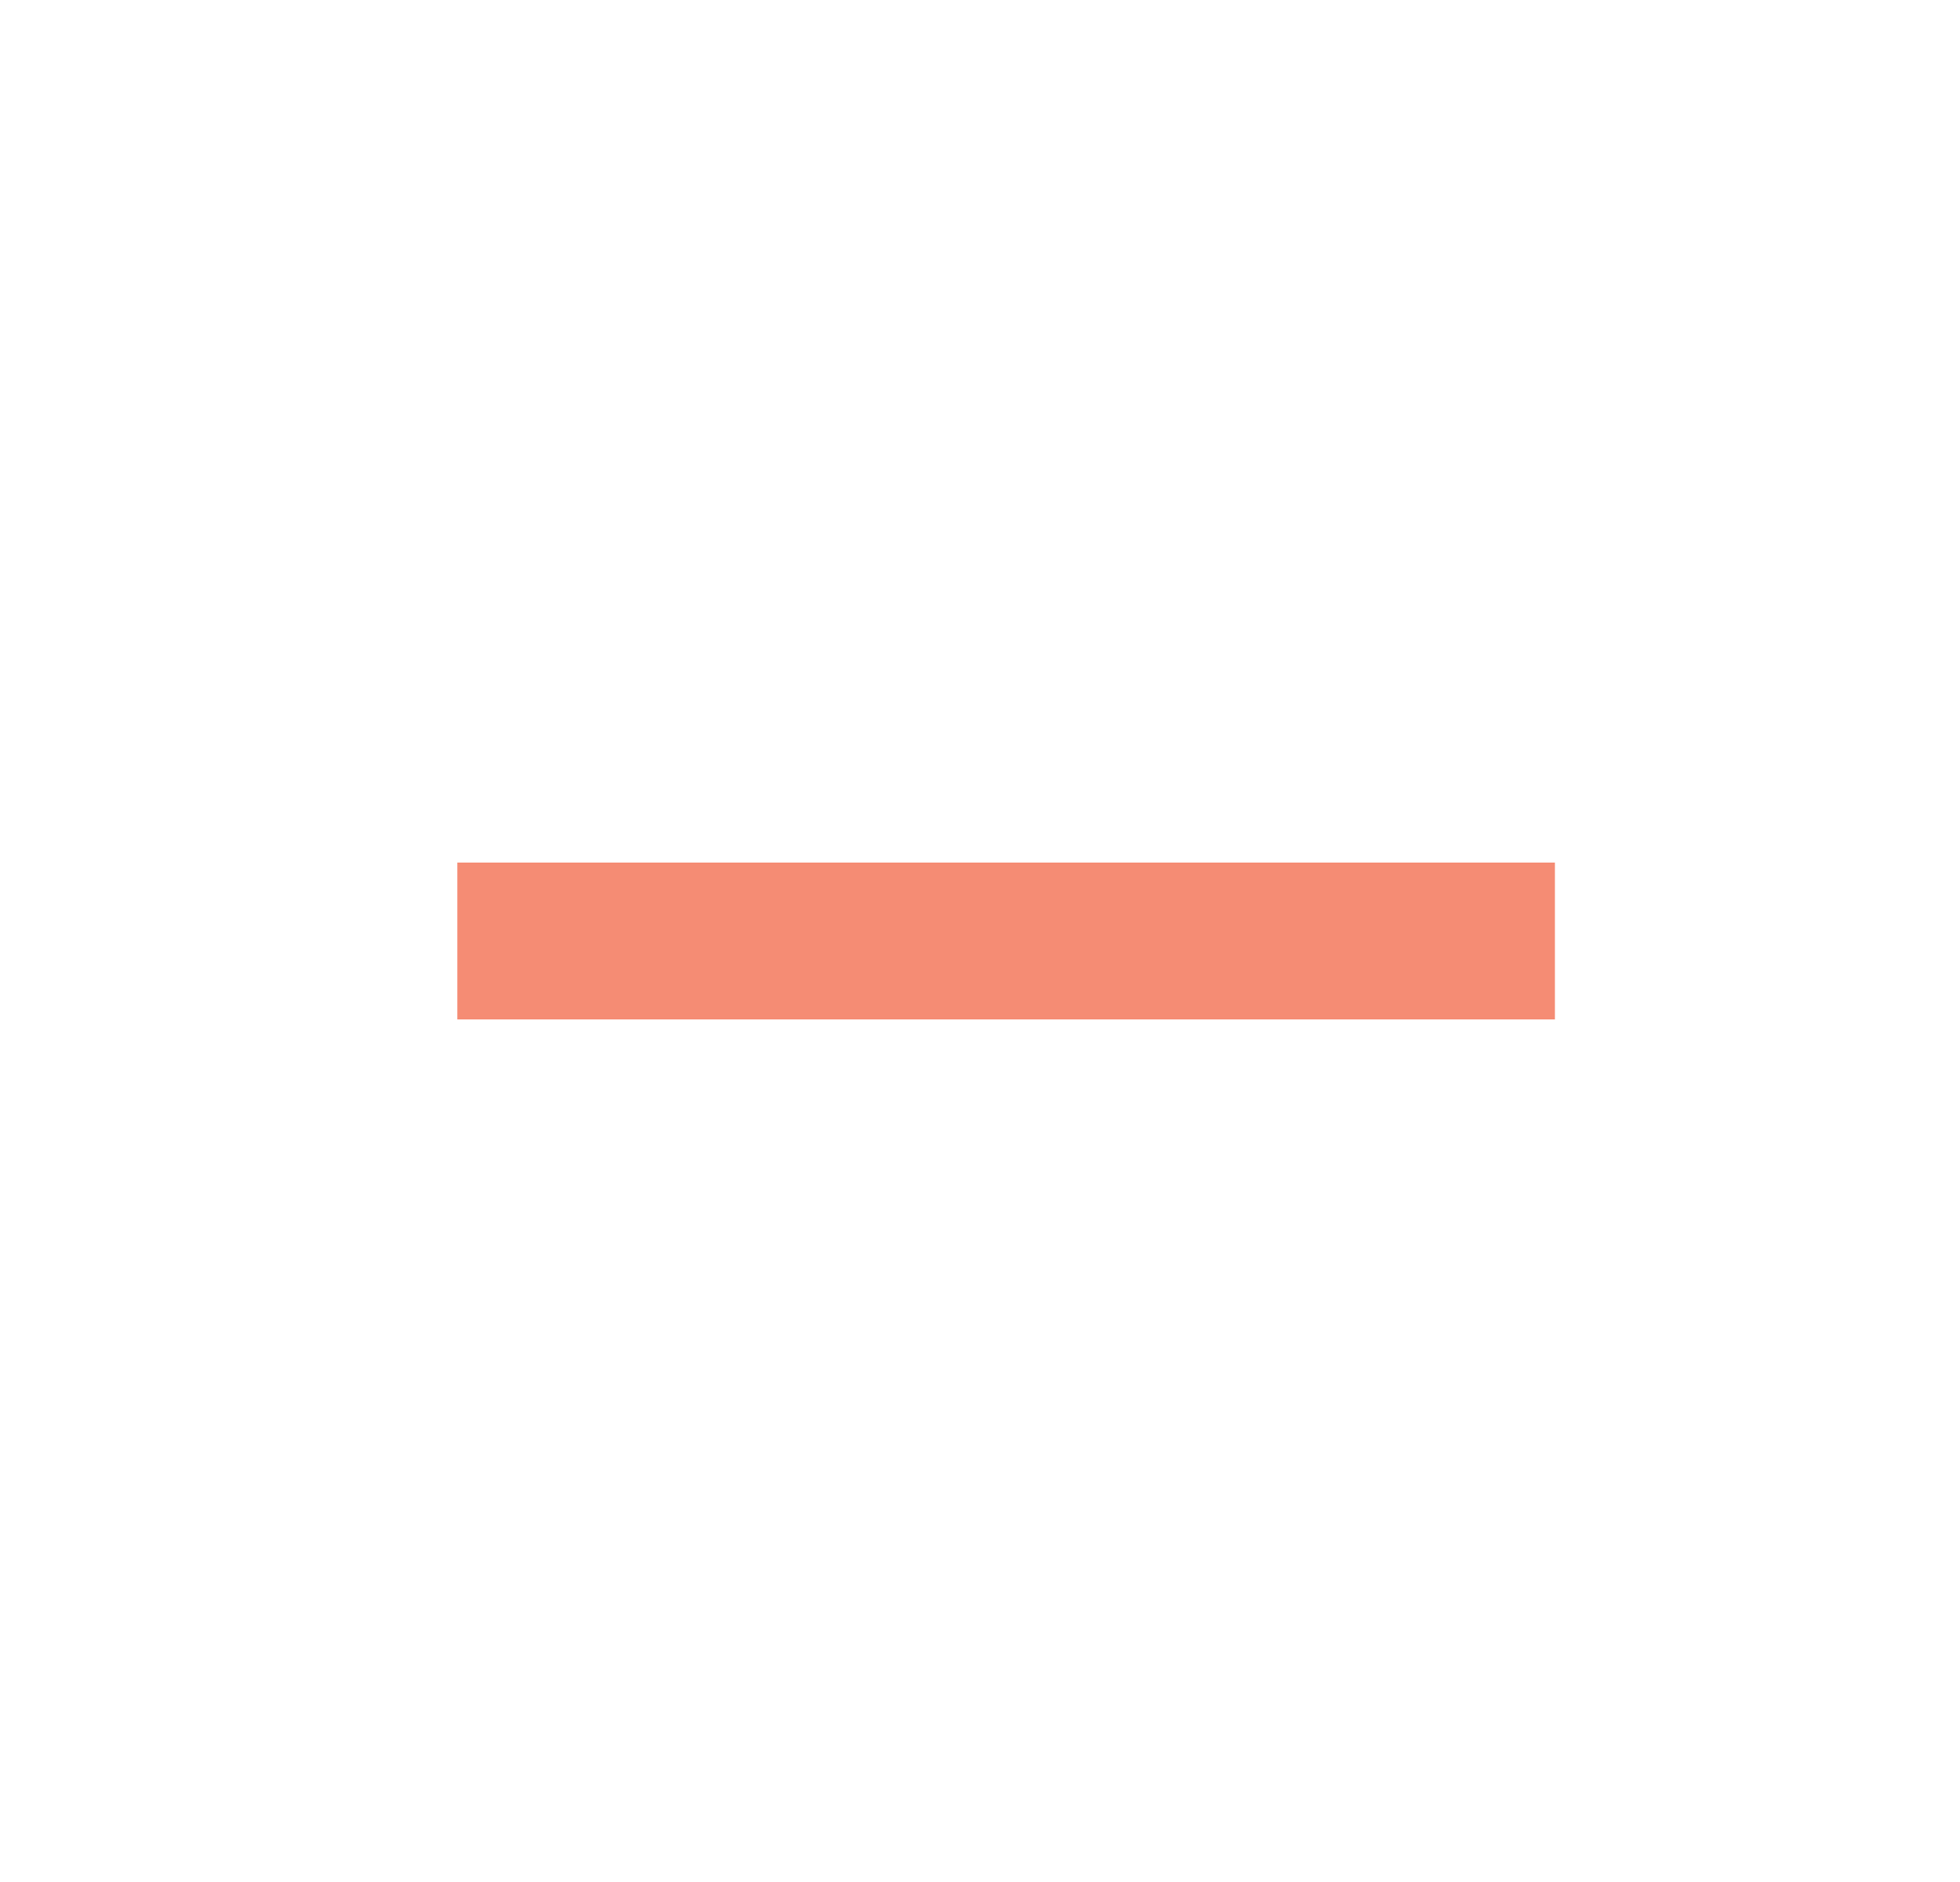 <svg width="25" height="24" viewBox="0 0 25 24" fill="none" xmlns="http://www.w3.org/2000/svg">
<g clip-path="url(#clip0_811_2077)">
<g opacity="0.8">
<path d="M5.833 11H19.833V13H5.833V11Z" fill="#F36F51"/>
</g>
</g>
<defs>
<clipPath id="clip0_811_2077">
<rect width="24" height="24" fill="white" transform="translate(0.833)"/>
</clipPath>
</defs>
</svg>
